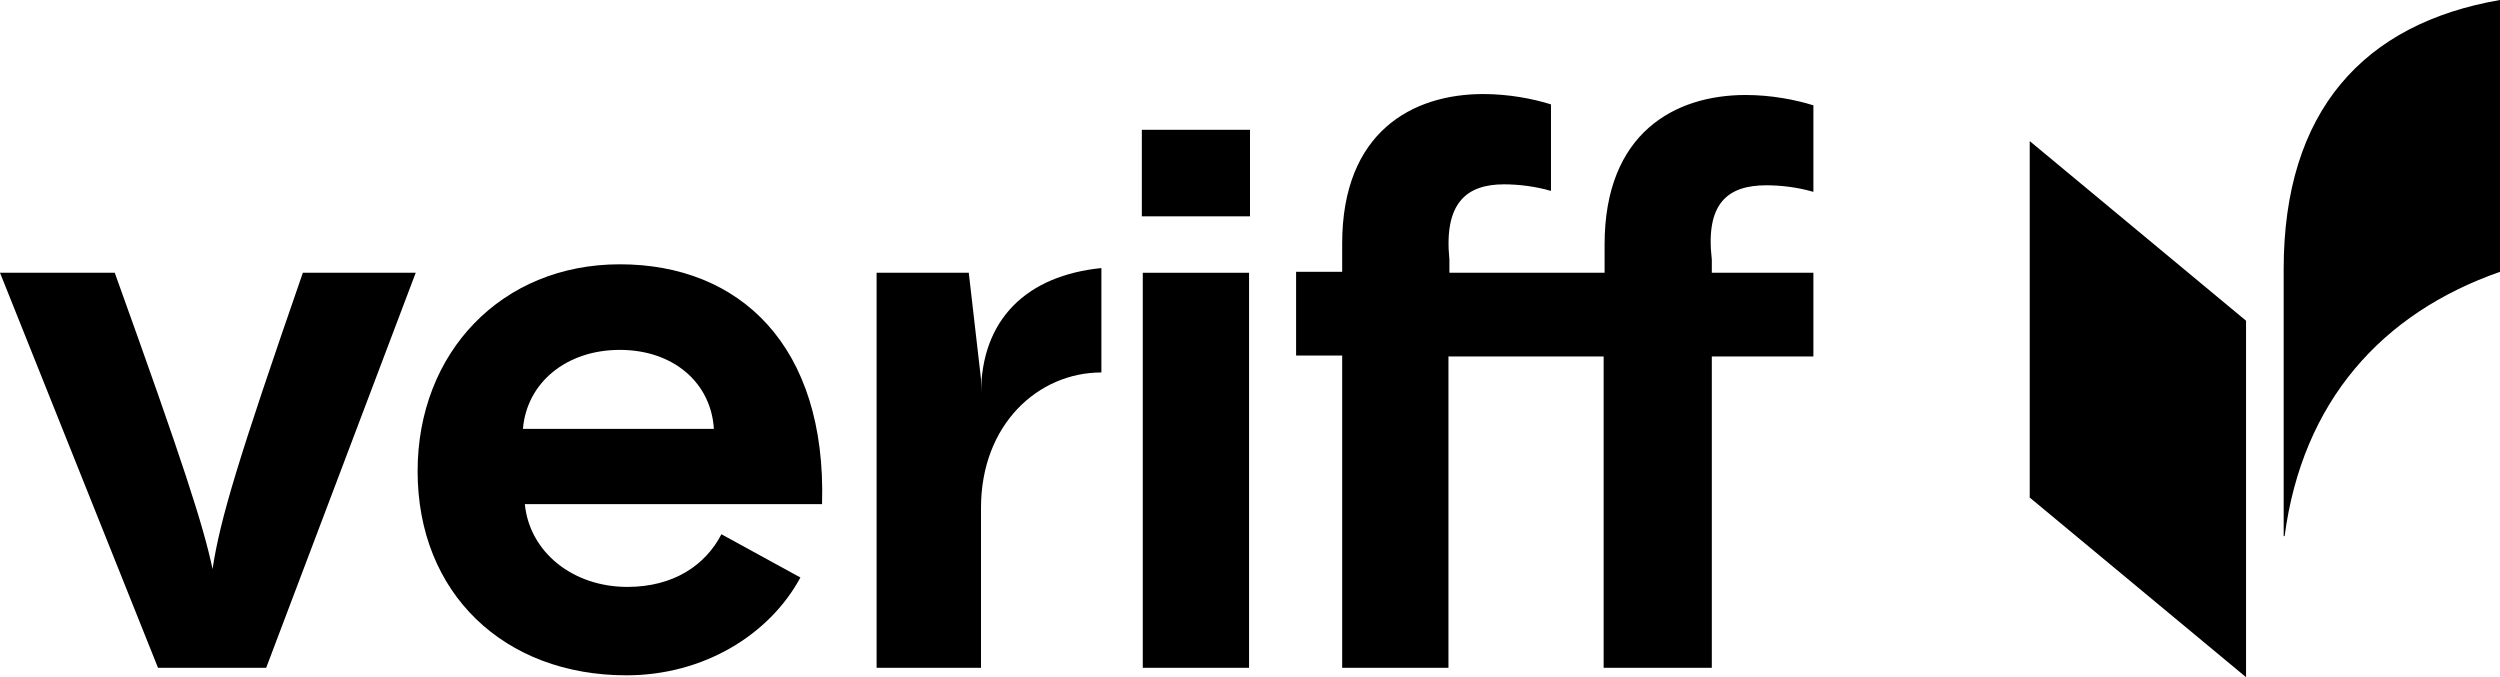 <?xml version="1.0" encoding="UTF-8" standalone="no"?>
<svg version="1.1" data-id="Layer_1" xmlns:x="ns_extend;" xmlns:i="ns_ai;" xmlns:graph="ns_graphs;" xmlns="http://www.w3.org/2000/svg" xmlns:xlink="http://www.w3.org/1999/xlink" x="0px" y="0px" viewBox="0 0 265.8 72" style="enable-background:new 0 0 265.8 72;" xml:space="preserve">
 <g>
  <path d="M22.6,60.5c-1-4.7-3.1-11.2-10.4-31.5H0l16.8,42h11.5l15.9-42h-12C25.3,48.9,23.4,55.2,22.6,60.5L22.6,60.5z">
  </path>
  <path d="M65.9,28.1c-12.6,0-21.5,9.4-21.5,22c0,13,9.2,21.7,22.2,21.7c8.2,0,15.2-4.3,18.5-10.4l-8.4-4.6c-1.7,3.3-5.1,5.6-10,5.6
		c-5.8,0-10.4-3.7-10.9-8.8h31.6C87.9,36.7,78.6,28.1,65.9,28.1L65.9,28.1z M55.6,45.6c0.4-4.9,4.6-8.4,10.3-8.4
		c5.7,0,9.7,3.5,10,8.4H55.6z">
  </path>
  <path d="M132.8,29h-11.3v42h11.3V29z">
  </path>
  <path d="M187.8,19.7c1.5,0,3.3,0.2,5,0.7v-9.2c-1.9-0.6-4.5-1.1-7.2-1.1c-7.5,0-15,4-15,15.9v3h-16.5v-1.4c-0.6-6,1.8-8,5.8-8
		c1.5,0,3.3,0.2,5,0.7v-9.2c-1.9-0.6-4.5-1.1-7.2-1.1c-7.5,0-15,4-15,15.9v3h-4.9v8.9h4.9V71h11.3V37.9h16.5V71H182V37.9h10.8V29
		H182v-1.4C181.3,21.6,183.7,19.7,187.8,19.7L187.8,19.7z">
  </path>
  <path d="M104.3,41.9v-1.6L103,29h-9.8v42h11.1V54c0-8.9,6.1-14.4,12.8-14.4V28.5C109.2,29.3,104.3,33.9,104.3,41.9L104.3,41.9z">
  </path>
  <path d="M132.9,13.8h-11.5V23h11.5V13.8z">
  </path>
  <path d="M242.8,28.6V57l0.1,0c1.9-14.3,10.3-23.7,22.9-28.1V0C251.3,2.5,242.8,11.8,242.8,28.6z">
  </path>
  <path d="M215.8,52.9l23,19.1V34.1l-23-19.1V52.9z">
  </path>
 </g>
</svg>